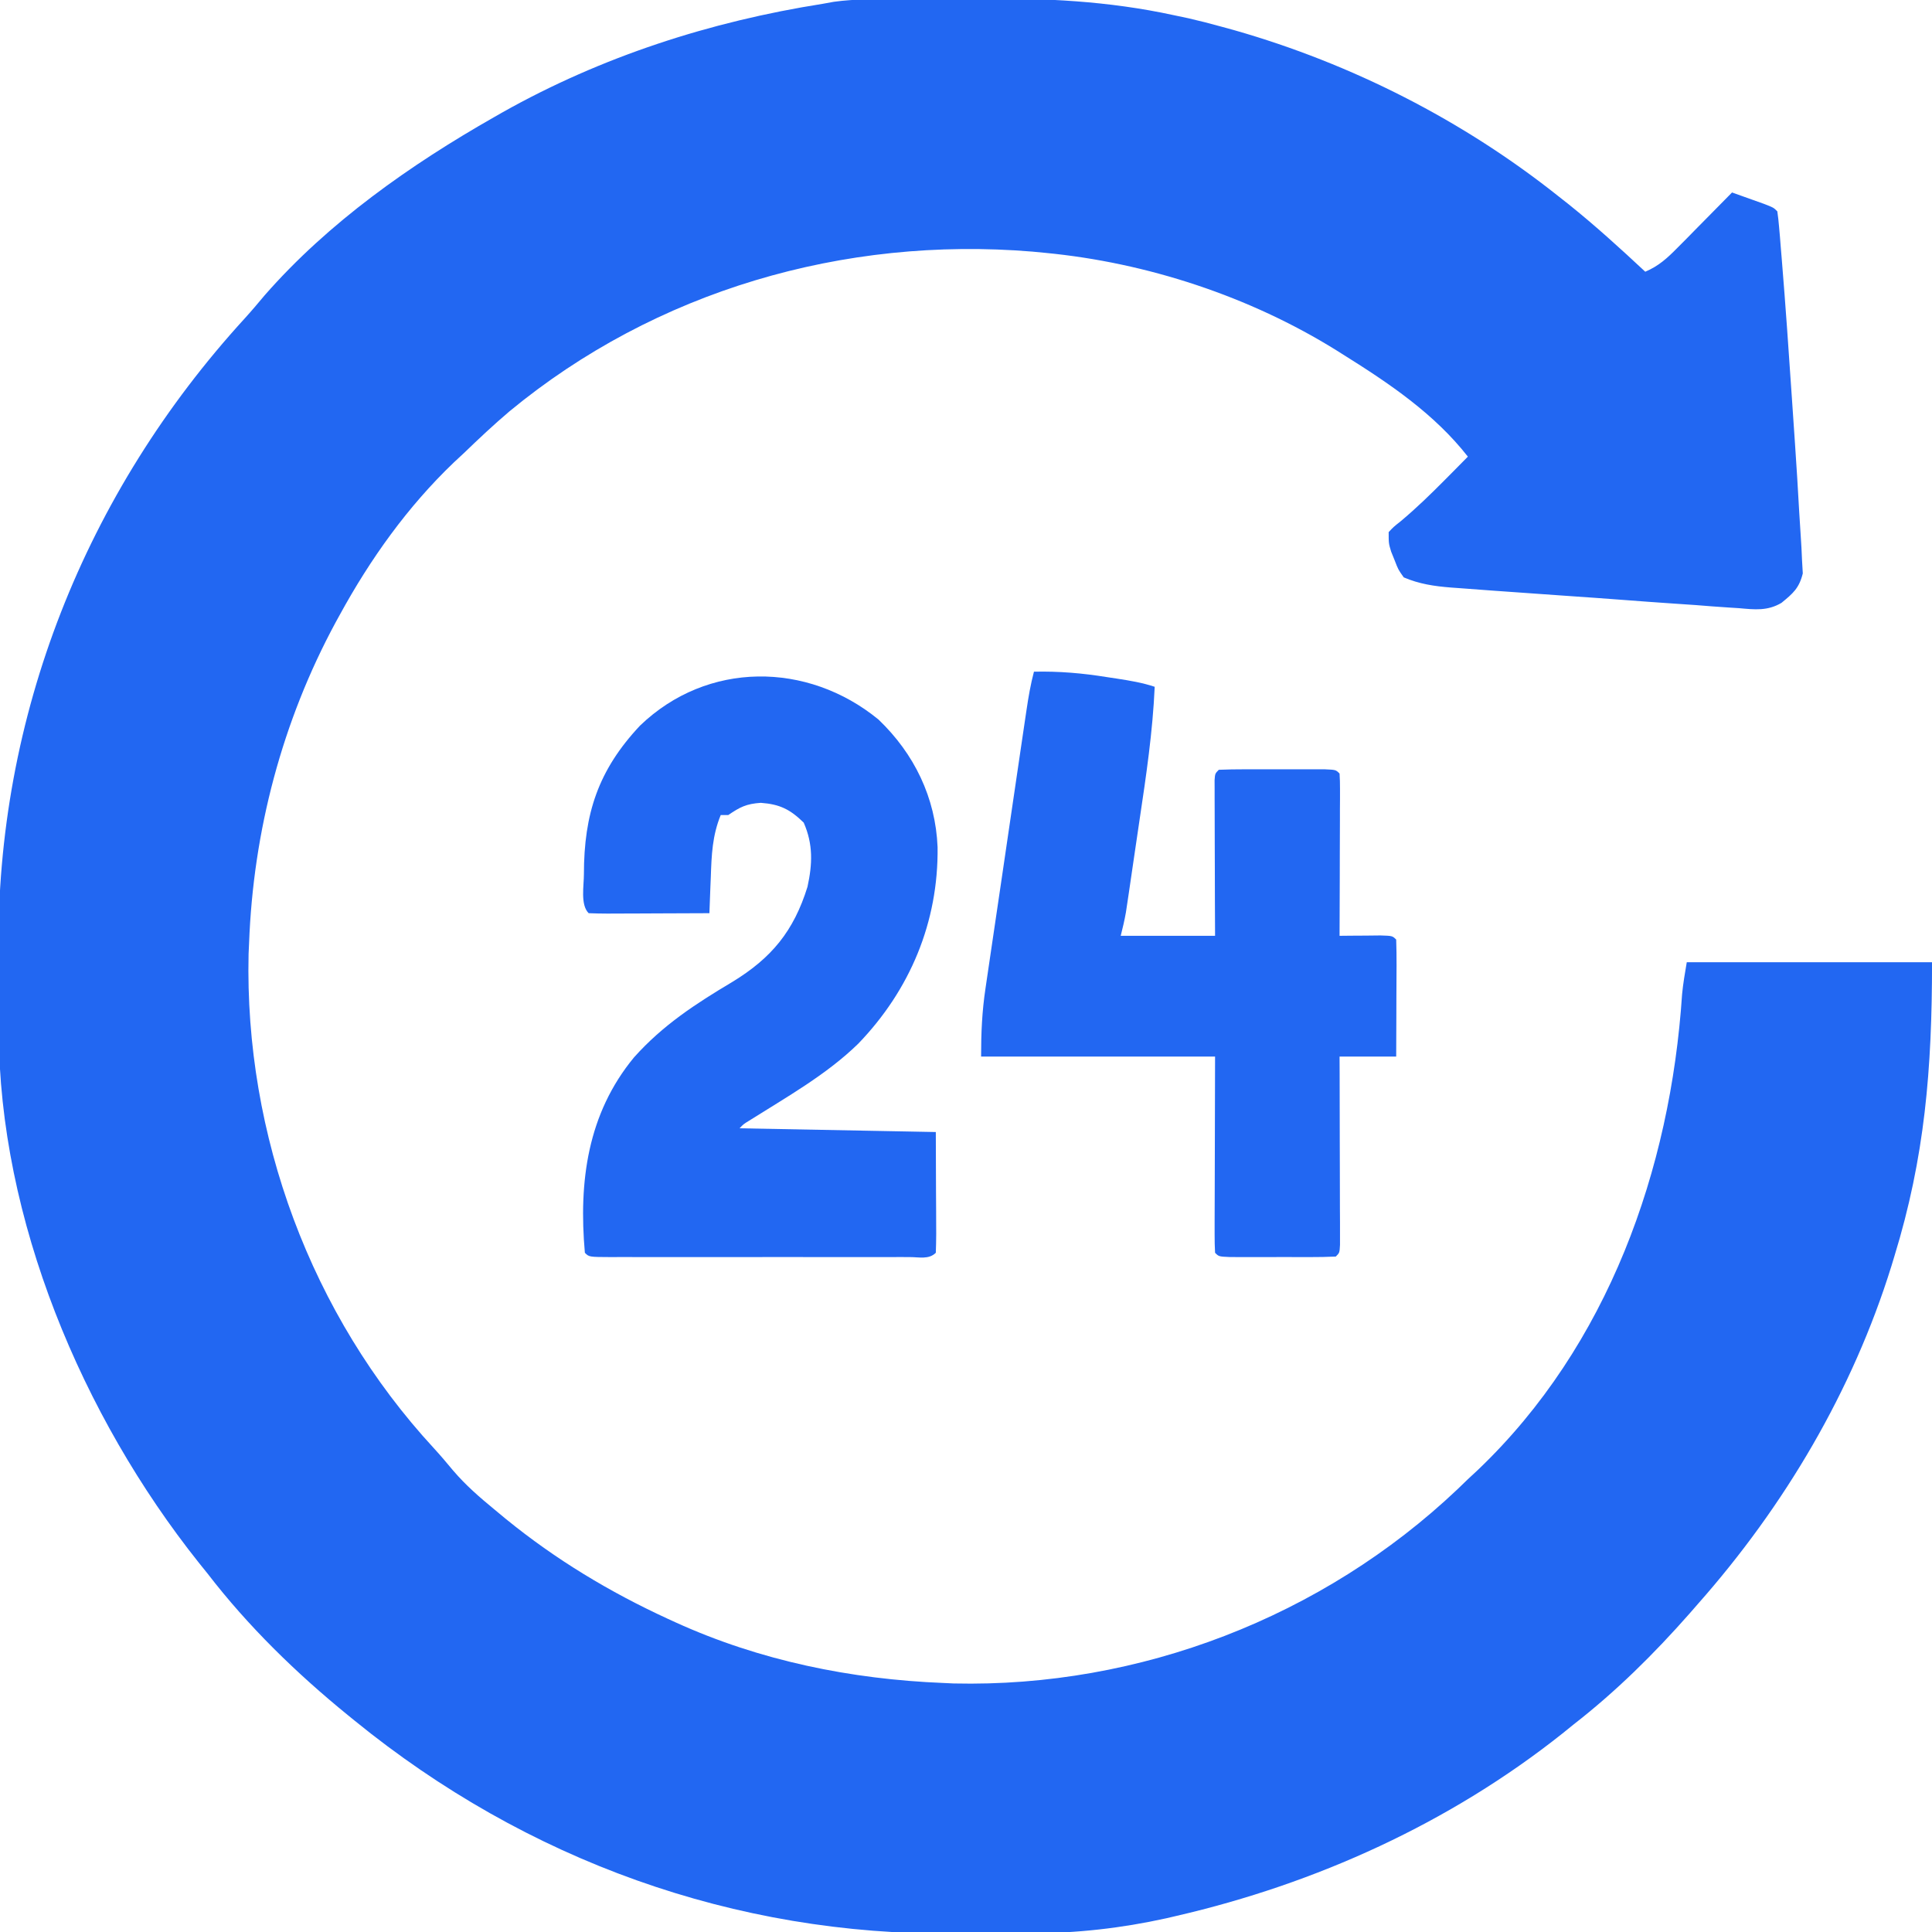 <svg width="48" height="48" viewBox="0 0 48 48" fill="none" xmlns="http://www.w3.org/2000/svg">
<g clip-path="url(#clip0_2907_12045)">
<path d="M22.351 -0.021C22.474 -0.022 22.596 -0.023 22.723 -0.024C22.983 -0.025 23.243 -0.026 23.504 -0.027C23.766 -0.028 24.028 -0.03 24.29 -0.033C25.945 -0.051 27.533 0.024 29.157 0.376C29.277 0.401 29.398 0.427 29.522 0.453C29.807 0.518 30.088 0.59 30.37 0.669C30.469 0.696 30.569 0.724 30.672 0.752C33.584 1.584 36.349 2.991 38.719 4.876C38.804 4.943 38.889 5.01 38.977 5.079C39.636 5.608 40.258 6.174 40.876 6.751C41.21 6.609 41.423 6.413 41.677 6.155C41.756 6.076 41.835 5.996 41.917 5.914C42.039 5.789 42.039 5.789 42.165 5.661C42.248 5.577 42.331 5.493 42.417 5.406C42.622 5.199 42.827 4.991 43.032 4.782C43.202 4.842 43.372 4.903 43.542 4.964C43.636 4.997 43.731 5.031 43.828 5.066C44.063 5.157 44.063 5.157 44.157 5.251C44.176 5.377 44.189 5.504 44.2 5.631C44.207 5.714 44.214 5.796 44.222 5.881C44.233 6.017 44.233 6.017 44.244 6.157C44.256 6.3 44.256 6.3 44.268 6.446C44.362 7.593 44.442 8.742 44.519 9.891C44.544 10.262 44.569 10.634 44.595 11.006C44.635 11.583 44.67 12.16 44.702 12.738C44.713 12.921 44.724 13.105 44.737 13.289C44.752 13.499 44.763 13.71 44.771 13.92C44.777 14.028 44.783 14.136 44.79 14.246C44.699 14.614 44.547 14.743 44.26 14.978C43.914 15.183 43.596 15.145 43.206 15.11C43.123 15.105 43.039 15.1 42.953 15.094C42.679 15.077 42.406 15.055 42.132 15.033C41.941 15.02 41.75 15.007 41.559 14.994C41.159 14.967 40.759 14.938 40.359 14.907C39.848 14.868 39.336 14.832 38.824 14.797C38.335 14.763 37.846 14.728 37.357 14.693C37.264 14.687 37.171 14.68 37.075 14.673C36.811 14.654 36.547 14.634 36.283 14.614C36.206 14.608 36.128 14.603 36.048 14.597C35.633 14.564 35.264 14.51 34.876 14.345C34.739 14.152 34.739 14.152 34.653 13.929C34.623 13.855 34.593 13.782 34.563 13.706C34.501 13.501 34.501 13.501 34.501 13.22C34.622 13.091 34.622 13.091 34.8 12.95C35.19 12.624 35.549 12.274 35.907 11.913C35.962 11.857 36.017 11.802 36.074 11.745C36.206 11.612 36.338 11.478 36.469 11.345C35.636 10.28 34.512 9.523 33.376 8.813C33.319 8.778 33.263 8.742 33.205 8.705C31.052 7.365 28.492 6.523 25.969 6.282C25.862 6.272 25.755 6.262 25.645 6.251C20.967 5.864 16.287 7.222 12.657 10.22C12.268 10.55 11.899 10.897 11.532 11.251C11.447 11.329 11.363 11.408 11.276 11.489C10.126 12.588 9.199 13.889 8.438 15.282C8.406 15.341 8.374 15.4 8.34 15.46C7.011 17.919 6.291 20.649 6.188 23.438C6.184 23.525 6.18 23.611 6.176 23.7C6.073 28.196 7.728 32.676 10.777 35.978C10.943 36.159 11.1 36.344 11.257 36.534C11.566 36.896 11.914 37.199 12.282 37.501C12.377 37.579 12.471 37.658 12.569 37.739C13.807 38.747 15.145 39.553 16.594 40.22C16.687 40.263 16.687 40.263 16.782 40.306C18.877 41.26 21.144 41.721 23.438 41.813C23.522 41.817 23.606 41.821 23.693 41.825C28.312 41.931 32.861 40.174 36.208 37.003C36.294 36.92 36.38 36.837 36.469 36.751C36.554 36.672 36.638 36.594 36.725 36.513C39.948 33.434 41.503 29.067 41.791 24.702C41.816 24.435 41.863 24.171 41.907 23.907C43.918 23.907 45.929 23.907 48.001 23.907C48.001 26.565 47.823 28.75 47.063 31.22C47.04 31.297 47.016 31.374 46.992 31.454C46.029 34.555 44.334 37.419 42.188 39.845C42.119 39.924 42.05 40.003 41.979 40.085C41.093 41.091 40.153 42.021 39.094 42.845C38.959 42.954 38.959 42.954 38.822 43.065C36.022 45.292 32.697 46.8 29.221 47.602C29.141 47.621 29.06 47.64 28.977 47.659C27.859 47.906 26.755 48.03 25.61 48.032C25.431 48.033 25.431 48.033 25.248 48.034C24.996 48.035 24.745 48.036 24.493 48.036C24.241 48.036 23.988 48.037 23.736 48.039C18.248 48.091 13.075 46.218 8.813 42.751C8.757 42.705 8.7 42.659 8.642 42.612C7.36 41.568 6.166 40.406 5.157 39.095C5.084 39.005 5.012 38.916 4.938 38.823C2.04 35.184 -0.022 30.292 -0.031 25.596C-0.032 25.413 -0.032 25.413 -0.033 25.226C-0.034 24.969 -0.034 24.712 -0.034 24.455C-0.034 24.197 -0.035 23.939 -0.038 23.681C-0.096 17.804 2.115 12.246 6.082 7.909C6.252 7.722 6.413 7.531 6.575 7.337C8.16 5.525 10.202 4.09 12.282 2.907C12.348 2.869 12.415 2.831 12.483 2.792C14.947 1.405 17.649 0.535 20.438 0.095C20.529 0.078 20.62 0.062 20.714 0.045C21.256 -0.031 21.805 -0.018 22.351 -0.021Z" fill="#2267F2"/>
<path d="M21.826 17.877C22.715 18.727 23.244 19.818 23.294 21.047C23.317 22.908 22.61 24.594 21.324 25.929C20.537 26.699 19.534 27.261 18.607 27.846C18.47 27.93 18.47 27.93 18.375 28.032C19.983 28.063 21.592 28.093 23.25 28.125C23.252 28.619 23.253 29.111 23.255 29.619C23.256 29.775 23.257 29.931 23.258 30.092C23.258 30.213 23.259 30.335 23.259 30.46C23.259 30.524 23.26 30.589 23.26 30.655C23.26 30.812 23.255 30.969 23.25 31.125C23.077 31.298 22.834 31.231 22.604 31.232C22.485 31.232 22.485 31.232 22.363 31.231C22.28 31.231 22.197 31.232 22.112 31.232C21.836 31.232 21.56 31.232 21.284 31.232C21.093 31.232 20.902 31.232 20.711 31.232C20.31 31.232 19.91 31.232 19.509 31.231C18.994 31.231 18.479 31.231 17.964 31.232C17.57 31.232 17.176 31.232 16.781 31.232C16.591 31.232 16.401 31.232 16.212 31.232C15.947 31.232 15.682 31.232 15.417 31.231C15.298 31.232 15.298 31.232 15.177 31.232C14.635 31.23 14.635 31.23 14.531 31.125C14.374 29.358 14.596 27.67 15.753 26.269C16.466 25.471 17.279 24.941 18.194 24.396C19.172 23.8 19.72 23.132 20.062 22.032C20.185 21.468 20.205 20.977 19.968 20.438C19.63 20.108 19.375 19.981 18.902 19.946C18.541 19.971 18.386 20.05 18.093 20.25C18.032 20.25 17.97 20.25 17.906 20.25C17.697 20.761 17.678 21.242 17.66 21.785C17.656 21.872 17.652 21.959 17.649 22.049C17.64 22.262 17.632 22.475 17.625 22.688C17.199 22.69 16.773 22.692 16.348 22.693C16.203 22.694 16.058 22.694 15.913 22.695C15.706 22.696 15.498 22.697 15.29 22.697C15.192 22.698 15.192 22.698 15.093 22.698C14.937 22.698 14.78 22.694 14.625 22.688C14.415 22.479 14.508 22.002 14.507 21.721C14.508 20.217 14.863 19.133 15.901 18.028C17.574 16.418 20.064 16.433 21.826 17.877Z" fill="#2267F2"/>
<path d="M25.688 16.688C26.309 16.674 26.891 16.724 27.504 16.823C27.629 16.842 27.629 16.842 27.756 16.861C28.079 16.911 28.377 16.96 28.688 17.063C28.639 18.178 28.476 19.274 28.311 20.377C28.265 20.687 28.22 20.997 28.174 21.307C28.145 21.505 28.116 21.703 28.087 21.901C28.073 21.993 28.06 22.085 28.046 22.181C28.026 22.309 28.026 22.309 28.007 22.441C27.996 22.516 27.985 22.591 27.973 22.668C27.939 22.864 27.892 23.058 27.844 23.25C28.617 23.25 29.391 23.25 30.188 23.25C30.186 22.961 30.185 22.671 30.184 22.372C30.183 22.092 30.183 21.813 30.182 21.533C30.182 21.338 30.181 21.143 30.18 20.949C30.179 20.669 30.179 20.39 30.178 20.11C30.178 19.979 30.178 19.979 30.177 19.845C30.177 19.764 30.177 19.683 30.177 19.6C30.177 19.529 30.176 19.457 30.176 19.384C30.188 19.219 30.188 19.219 30.281 19.125C30.495 19.116 30.709 19.113 30.923 19.113C30.987 19.113 31.051 19.113 31.117 19.113C31.253 19.113 31.389 19.113 31.525 19.113C31.733 19.114 31.942 19.113 32.151 19.113C32.282 19.113 32.414 19.113 32.546 19.113C32.667 19.113 32.787 19.113 32.912 19.113C33.188 19.125 33.188 19.125 33.281 19.219C33.29 19.346 33.292 19.473 33.292 19.6C33.292 19.721 33.292 19.721 33.292 19.845C33.291 19.932 33.291 20.02 33.29 20.11C33.29 20.2 33.29 20.289 33.29 20.381C33.289 20.668 33.288 20.954 33.287 21.241C33.287 21.434 33.286 21.628 33.286 21.822C33.285 22.298 33.283 22.774 33.281 23.25C33.375 23.249 33.469 23.248 33.565 23.247C33.686 23.246 33.807 23.245 33.932 23.245C34.052 23.244 34.173 23.242 34.297 23.241C34.594 23.25 34.594 23.25 34.688 23.344C34.696 23.559 34.697 23.774 34.697 23.989C34.697 24.053 34.696 24.118 34.696 24.184C34.696 24.39 34.695 24.597 34.693 24.803C34.693 24.943 34.693 25.082 34.692 25.222C34.691 25.565 34.689 25.908 34.688 26.25C34.223 26.25 33.759 26.25 33.281 26.25C33.282 26.398 33.282 26.545 33.283 26.697C33.284 27.24 33.285 27.784 33.286 28.328C33.287 28.564 33.288 28.8 33.288 29.036C33.289 29.374 33.29 29.712 33.29 30.05C33.291 30.156 33.291 30.262 33.292 30.372C33.292 30.469 33.292 30.567 33.292 30.667C33.292 30.754 33.292 30.84 33.292 30.929C33.281 31.125 33.281 31.125 33.188 31.219C32.974 31.229 32.76 31.232 32.546 31.232C32.45 31.232 32.45 31.232 32.352 31.232C32.216 31.232 32.08 31.232 31.944 31.231C31.735 31.231 31.527 31.231 31.318 31.232C31.186 31.232 31.055 31.232 30.923 31.232C30.802 31.232 30.681 31.232 30.557 31.231C30.281 31.219 30.281 31.219 30.188 31.125C30.179 30.973 30.177 30.82 30.177 30.667C30.177 30.568 30.177 30.469 30.177 30.367C30.177 30.263 30.178 30.158 30.178 30.05C30.178 29.954 30.178 29.858 30.179 29.76C30.179 29.401 30.18 29.041 30.182 28.682C30.184 27.88 30.186 27.077 30.188 26.25C28.269 26.25 26.351 26.25 24.375 26.25C24.375 25.66 24.398 25.128 24.485 24.551C24.503 24.43 24.503 24.43 24.521 24.306C24.559 24.041 24.599 23.777 24.638 23.512C24.666 23.327 24.693 23.142 24.72 22.957C24.776 22.571 24.833 22.185 24.891 21.799C24.964 21.304 25.037 20.809 25.109 20.314C25.179 19.841 25.248 19.368 25.318 18.895C25.338 18.76 25.338 18.76 25.358 18.622C25.396 18.367 25.433 18.113 25.471 17.858C25.482 17.783 25.493 17.707 25.505 17.63C25.552 17.311 25.606 17 25.688 16.688Z" fill="#2267F2"/>
</g>
<defs>
<clipPath id="clip0_2907_12045">
<rect width="48" height="48" fill="white"/>
</clipPath>
</defs>
</svg>
